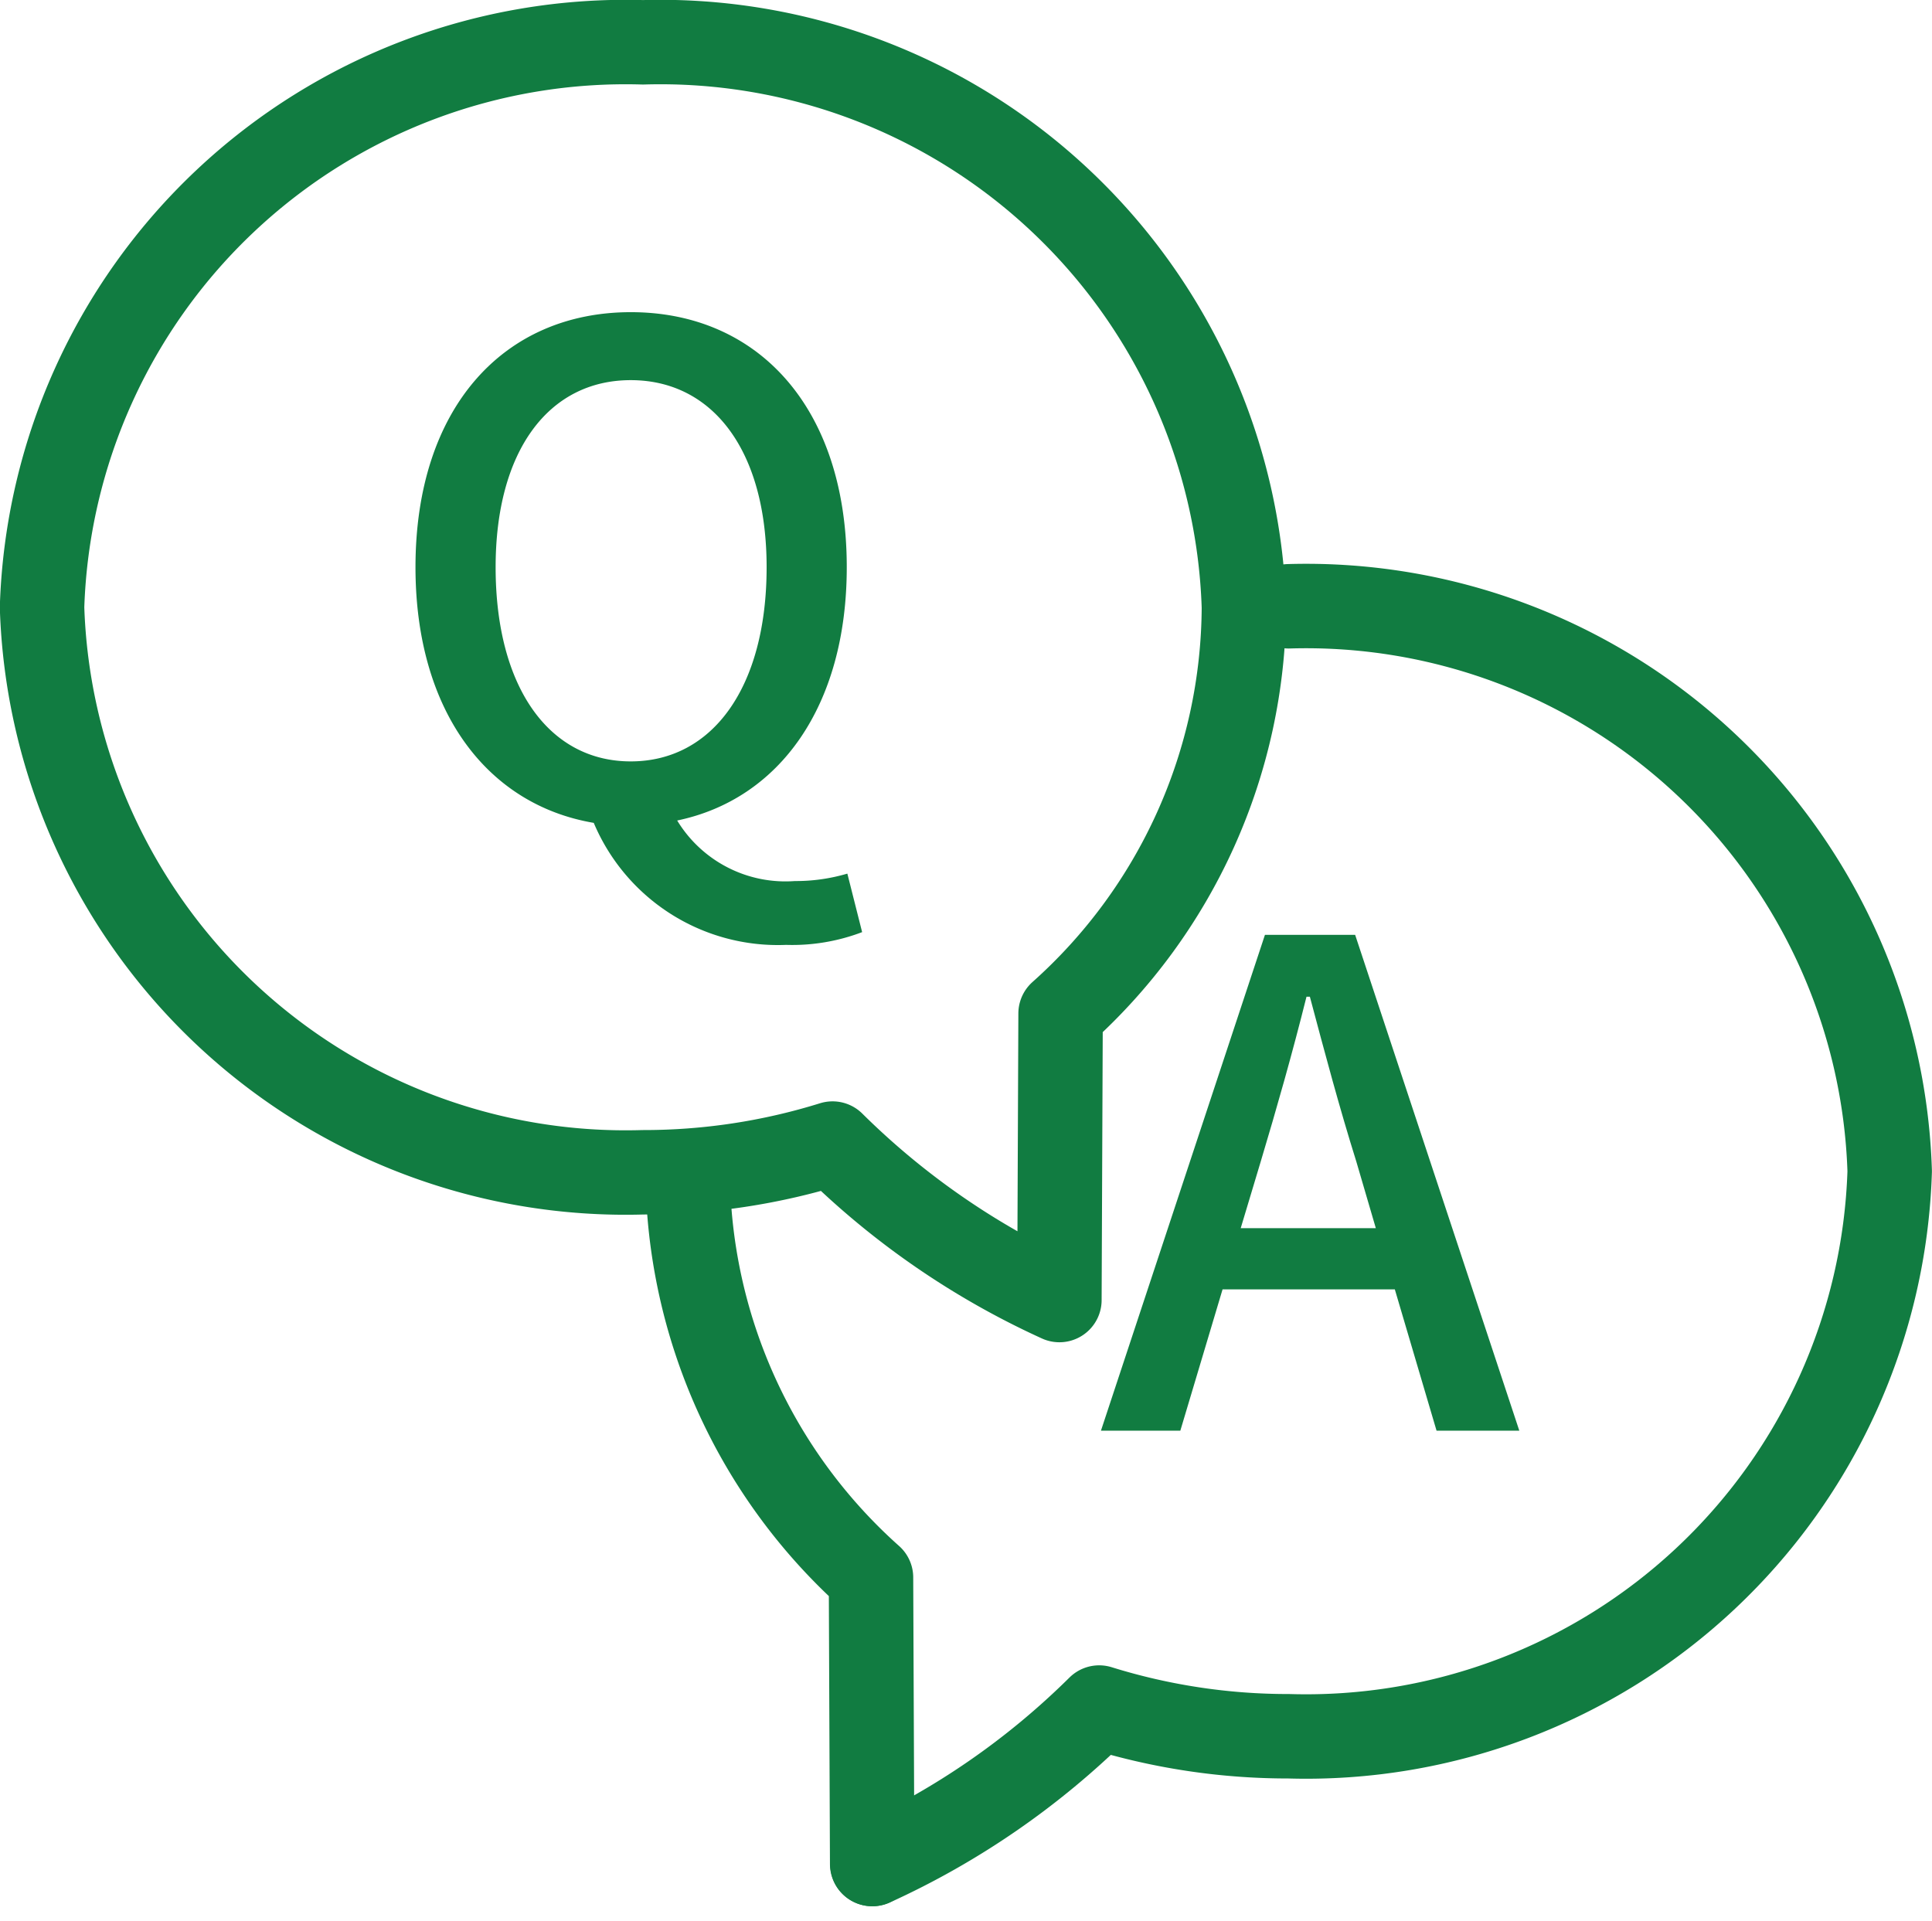 <svg xmlns="http://www.w3.org/2000/svg" width="22.878" height="22.753" viewBox="0 0 22.878 22.753"><defs><style>.a{fill:none;stroke:#117c41;stroke-linecap:round;stroke-linejoin:round;}.b{fill:#117c41;}</style></defs><g transform="translate(1030.414 877.501)"><path class="a" d="M-1022.8-877a6.914,6.914,0,0,0-7.116,6.691,6.914,6.914,0,0,0,7.116,6.691,7.519,7.519,0,0,0,2.245-.34,9.277,9.277,0,0,0,2.686,1.853l.014-3.393a6.486,6.486,0,0,0,2.171-4.812A6.914,6.914,0,0,0-1022.8-877Z" transform="translate(0 0)"/><path class="a" d="M-909.7-662.374l-.014-3.393a6.486,6.486,0,0,1-2.171-4.812" transform="translate(-110.386 -193.052)"/><path class="a" d="M-873.211-773.877a6.914,6.914,0,0,1,7.116,6.691,6.914,6.914,0,0,1-7.116,6.691,7.522,7.522,0,0,1-2.245-.34,9.273,9.273,0,0,1-2.685,1.853" transform="translate(-141.942 -96.444)"/><g transform="translate(-1025.495 -873.803)"><path class="b" d="M-959.583-821.578c-1.267-.215-2.111-1.331-2.111-3.028,0-1.888,1.044-3.02,2.55-3.02s2.557,1.131,2.557,3.02c0,1.649-.8,2.749-2.008,3a1.5,1.5,0,0,0,1.394.717,2.152,2.152,0,0,0,.621-.088l.175.693a2.326,2.326,0,0,1-.9.151A2.366,2.366,0,0,1-959.583-821.578Zm2.047-3.028c0-1.378-.637-2.215-1.609-2.215s-1.6.837-1.6,2.215c0,1.418.63,2.3,1.6,2.3S-957.536-823.187-957.536-824.605Z" transform="translate(961.695 827.625)"/></g><g transform="translate(-1017.379 -866.43)"><path class="b" d="M-834.458-713.807h1.068l1.944,5.872h-.98l-.494-1.673h-2.04l-.5,1.673h-.94Zm-.287,3.474h1.6l-.231-.789c-.2-.637-.374-1.291-.55-1.952h-.04c-.167.669-.351,1.315-.542,1.952Z" transform="translate(836.402 713.807)"/></g></g></svg>